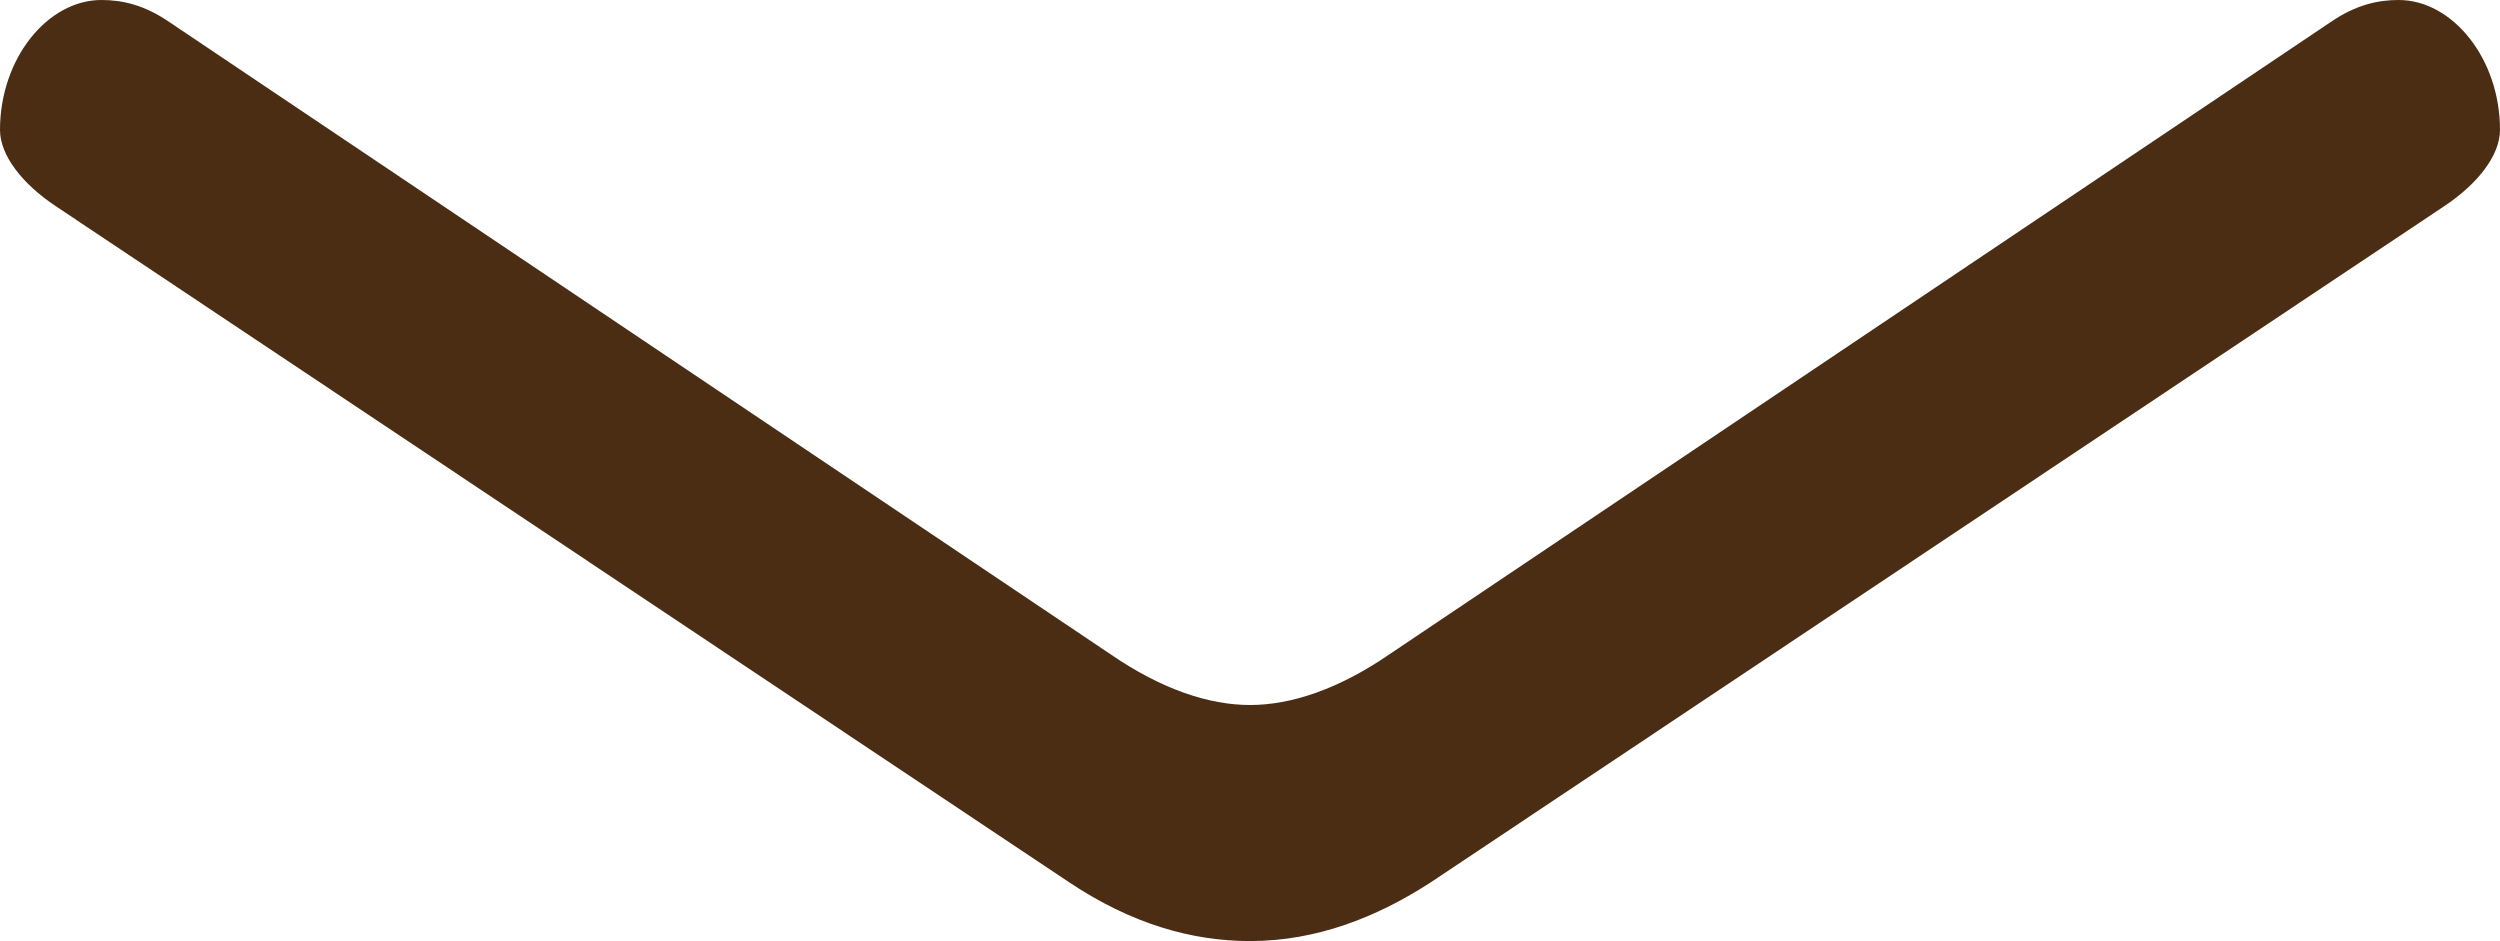 <?xml version="1.0" encoding="UTF-8"?><svg id="_レイヤー_2" xmlns="http://www.w3.org/2000/svg" viewBox="0 0 15.78 5.94"><defs><style>.cls-1{fill:#4a2d13;}</style></defs><g id="_レイヤー_1-2"><path class="cls-1" d="M9.03,5.57c-.34,.22-.72,.37-1.14,.37-.37,0-.75-.11-1.14-.37L.35,1.3c-.21-.14-.35-.32-.35-.48C0,.37,.3,0,.64,0c.13,0,.27,.03,.43,.14l5.94,3.99c.32,.22,.62,.32,.88,.32s.56-.1,.88-.32L14.71,.14c.16-.11,.3-.14,.43-.14,.34,0,.64,.37,.64,.82,0,.16-.14,.34-.35,.48l-6.4,4.27Z"/></g></svg>